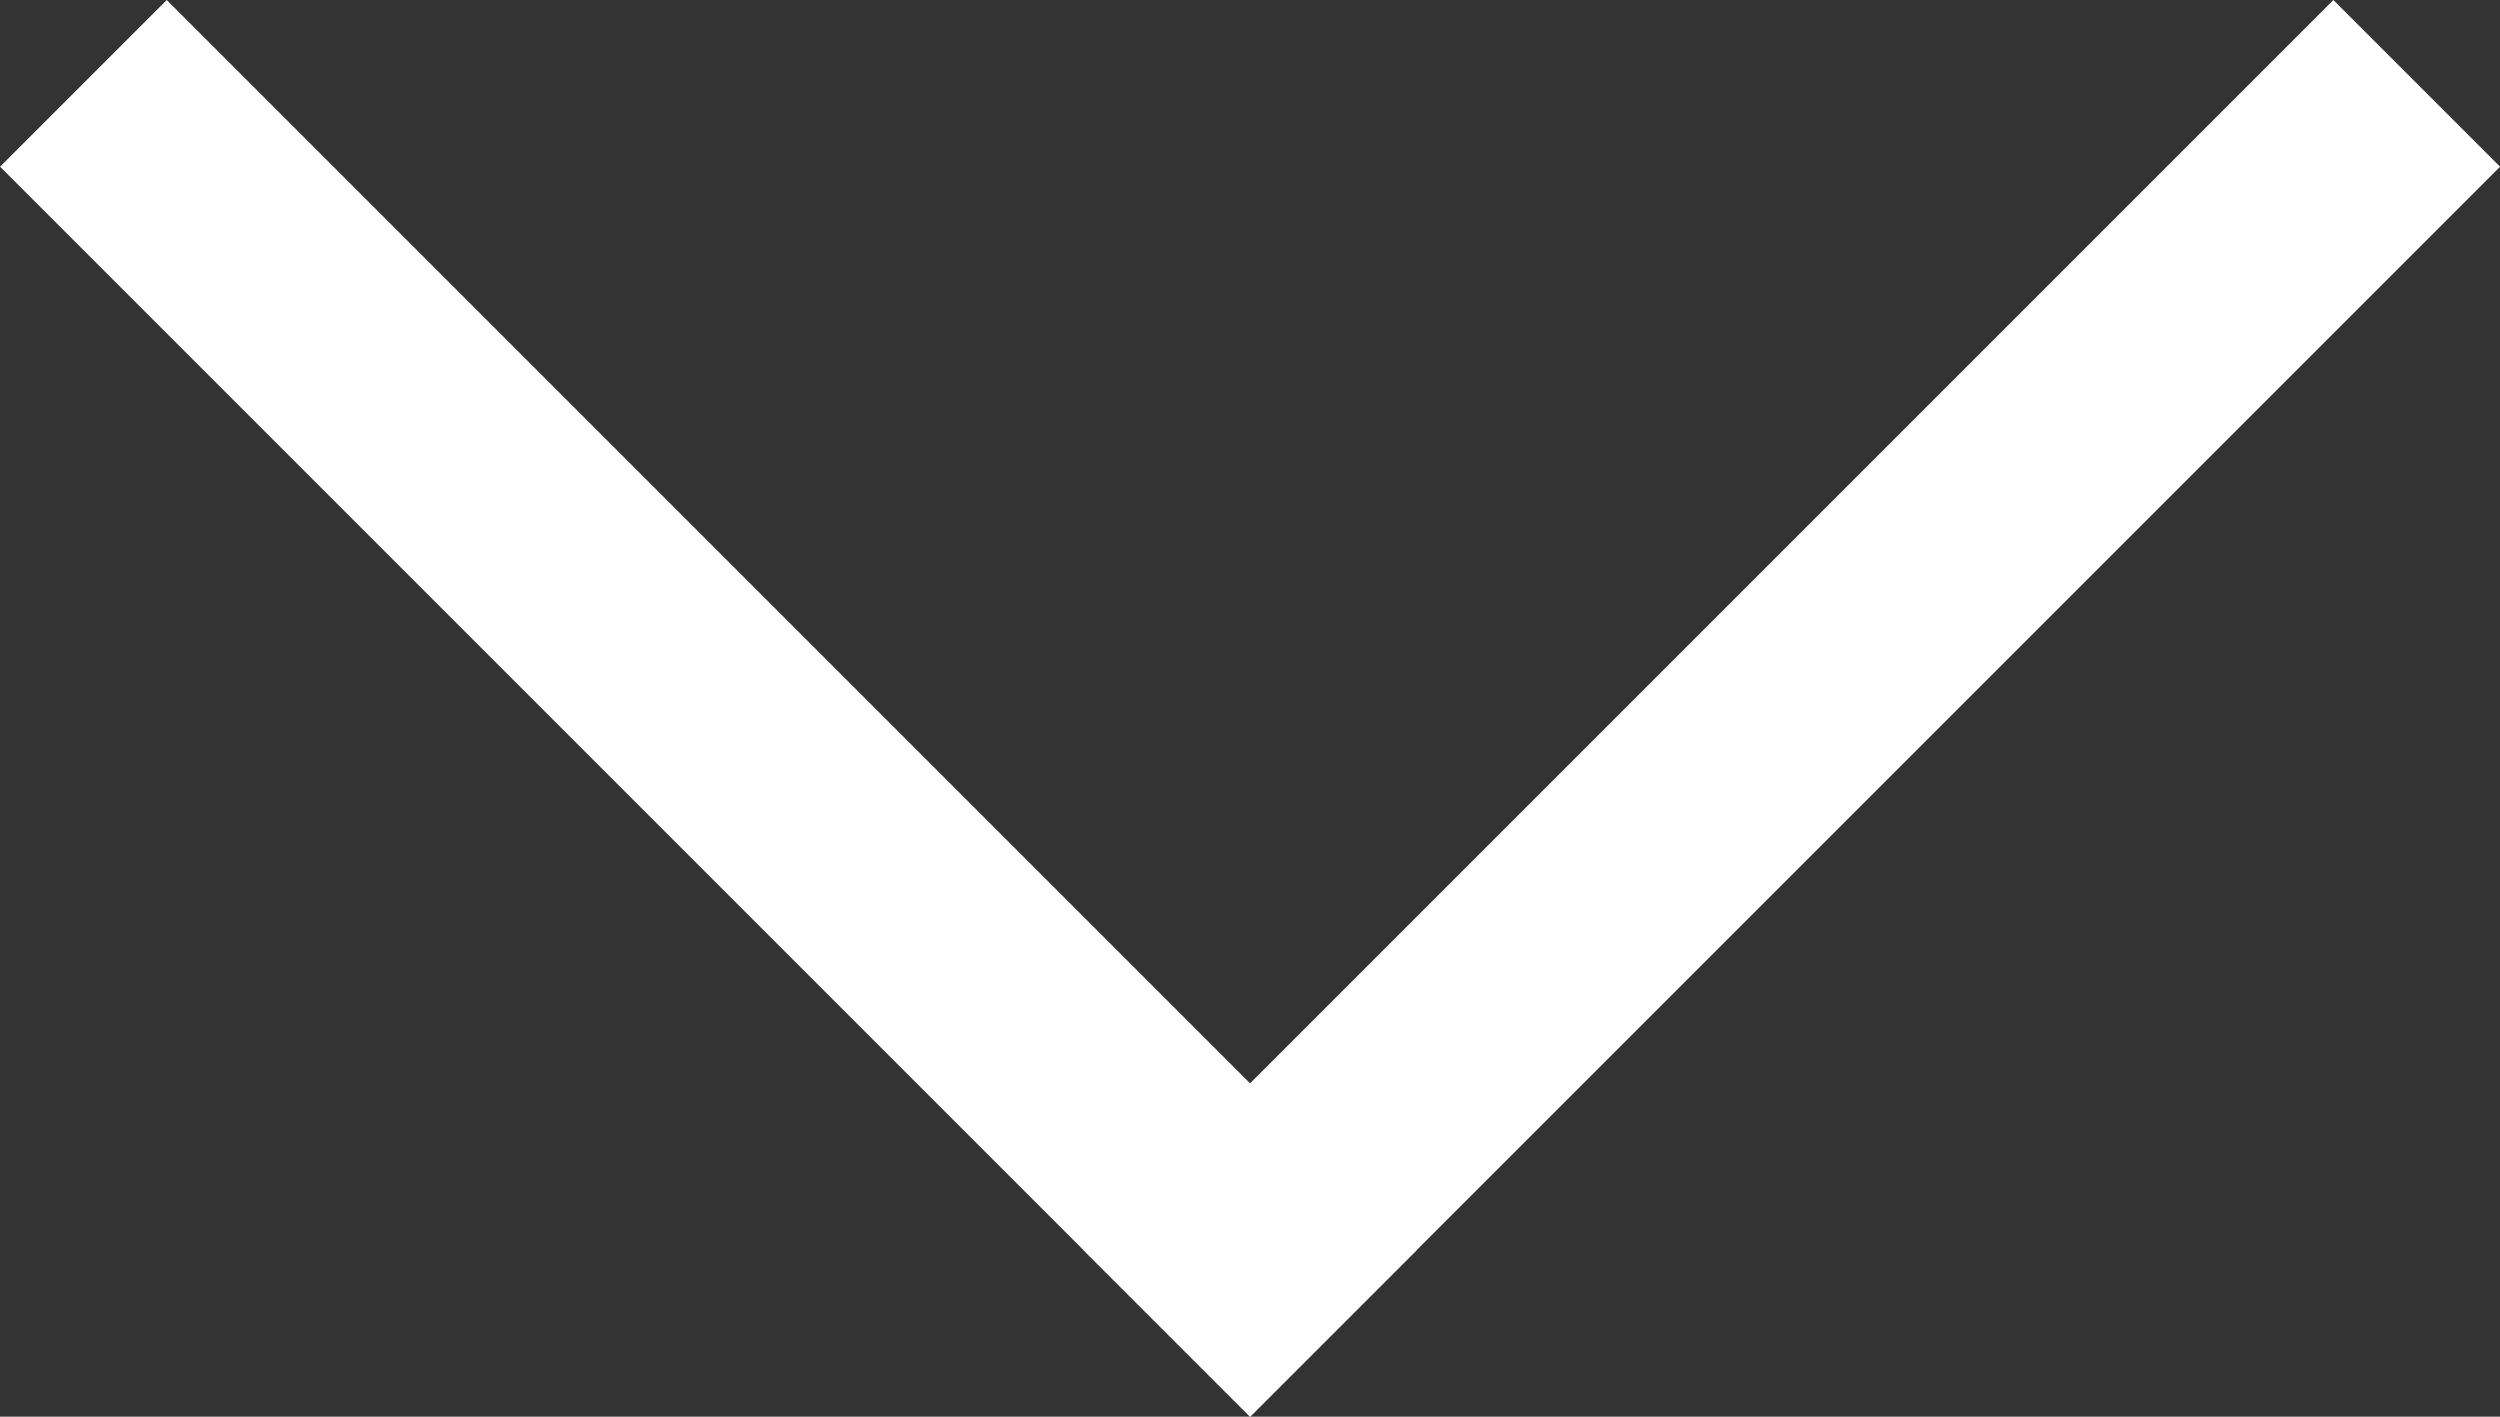 <svg xmlns="http://www.w3.org/2000/svg" width="16.47" height="9.333" viewBox="0 0 16.47 9.333">
  <rect x="0" y="0" width="16.47" height="9.333" fill="#333333" stroke="none"/>
  <g id="Сгруппировать_23" data-name="Сгруппировать 23" transform="translate(-1698.265 -2673.402)">
    <g id="Сгруппировать_12" data-name="Сгруппировать 12" transform="translate(2393.101 -414.599) rotate(45)">
      <rect id="Прямоугольник_14" data-name="Прямоугольник 14" width="11.646" height="1.553" transform="translate(1693 2674.093)" fill="#fff"/>
      <rect id="Прямоугольник_15" data-name="Прямоугольник 15" width="11.646" height="1.553" transform="translate(1704.646 2664) rotate(90)" fill="#fff"/>
    </g>
  </g>
</svg>
